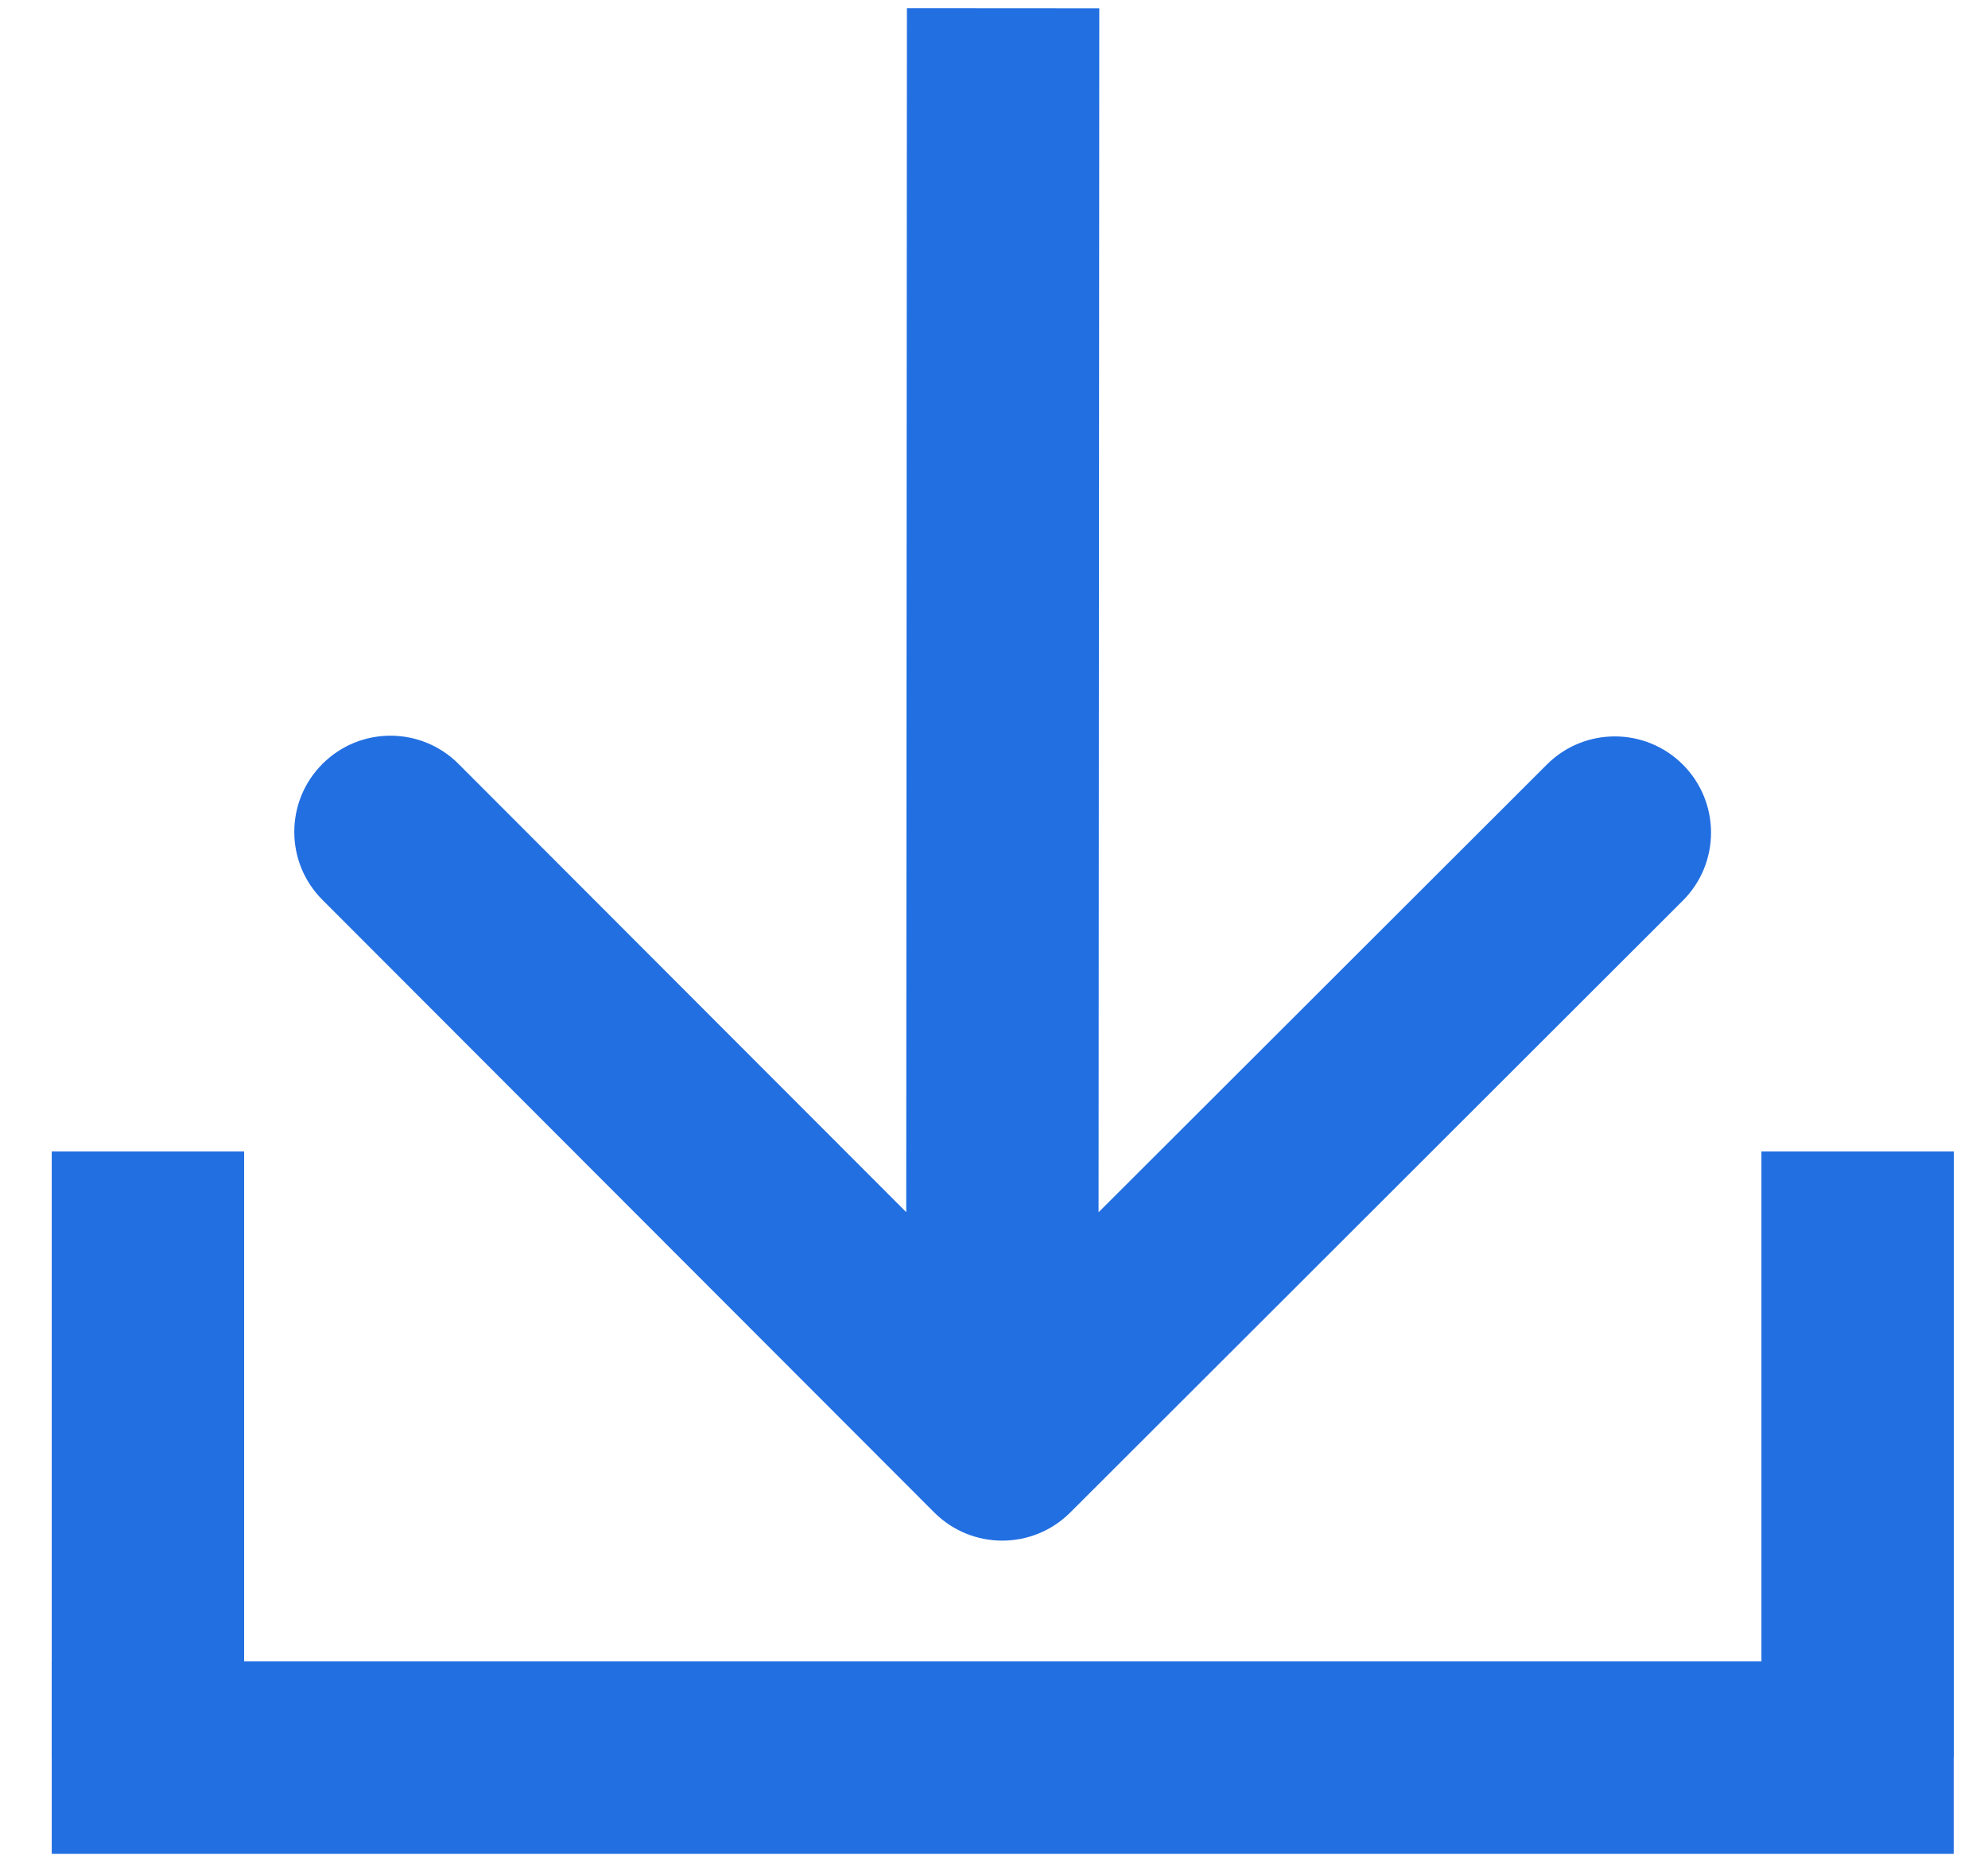 <?xml version="1.0" encoding="UTF-8"?> <svg xmlns="http://www.w3.org/2000/svg" width="31" height="29" viewBox="0 0 31 29" fill="none"> <line x1="2.307" y1="17.955" x2="2.307" y2="27.407" stroke="#226FE2" stroke-width="3"></line> <path d="M14.568 23.584C15.153 24.17 16.103 24.17 16.689 23.585L26.241 14.044C26.827 13.459 26.828 12.509 26.242 11.923C25.657 11.337 24.707 11.336 24.121 11.922L15.63 20.402L7.15 11.912C6.565 11.326 5.615 11.325 5.029 11.911C4.443 12.496 4.442 13.446 5.028 14.032L14.568 23.584ZM14.142 0.127L14.129 22.523L17.129 22.524L17.142 0.129L14.142 0.127Z" fill="#226FE2"></path> <path d="M0.807 27.407L15.636 27.407L30.465 27.407" stroke="#226FE2" stroke-width="3"></path> <path d="M28.967 17.955L28.967 27.407" stroke="#226FE2" stroke-width="3"></path> </svg> 